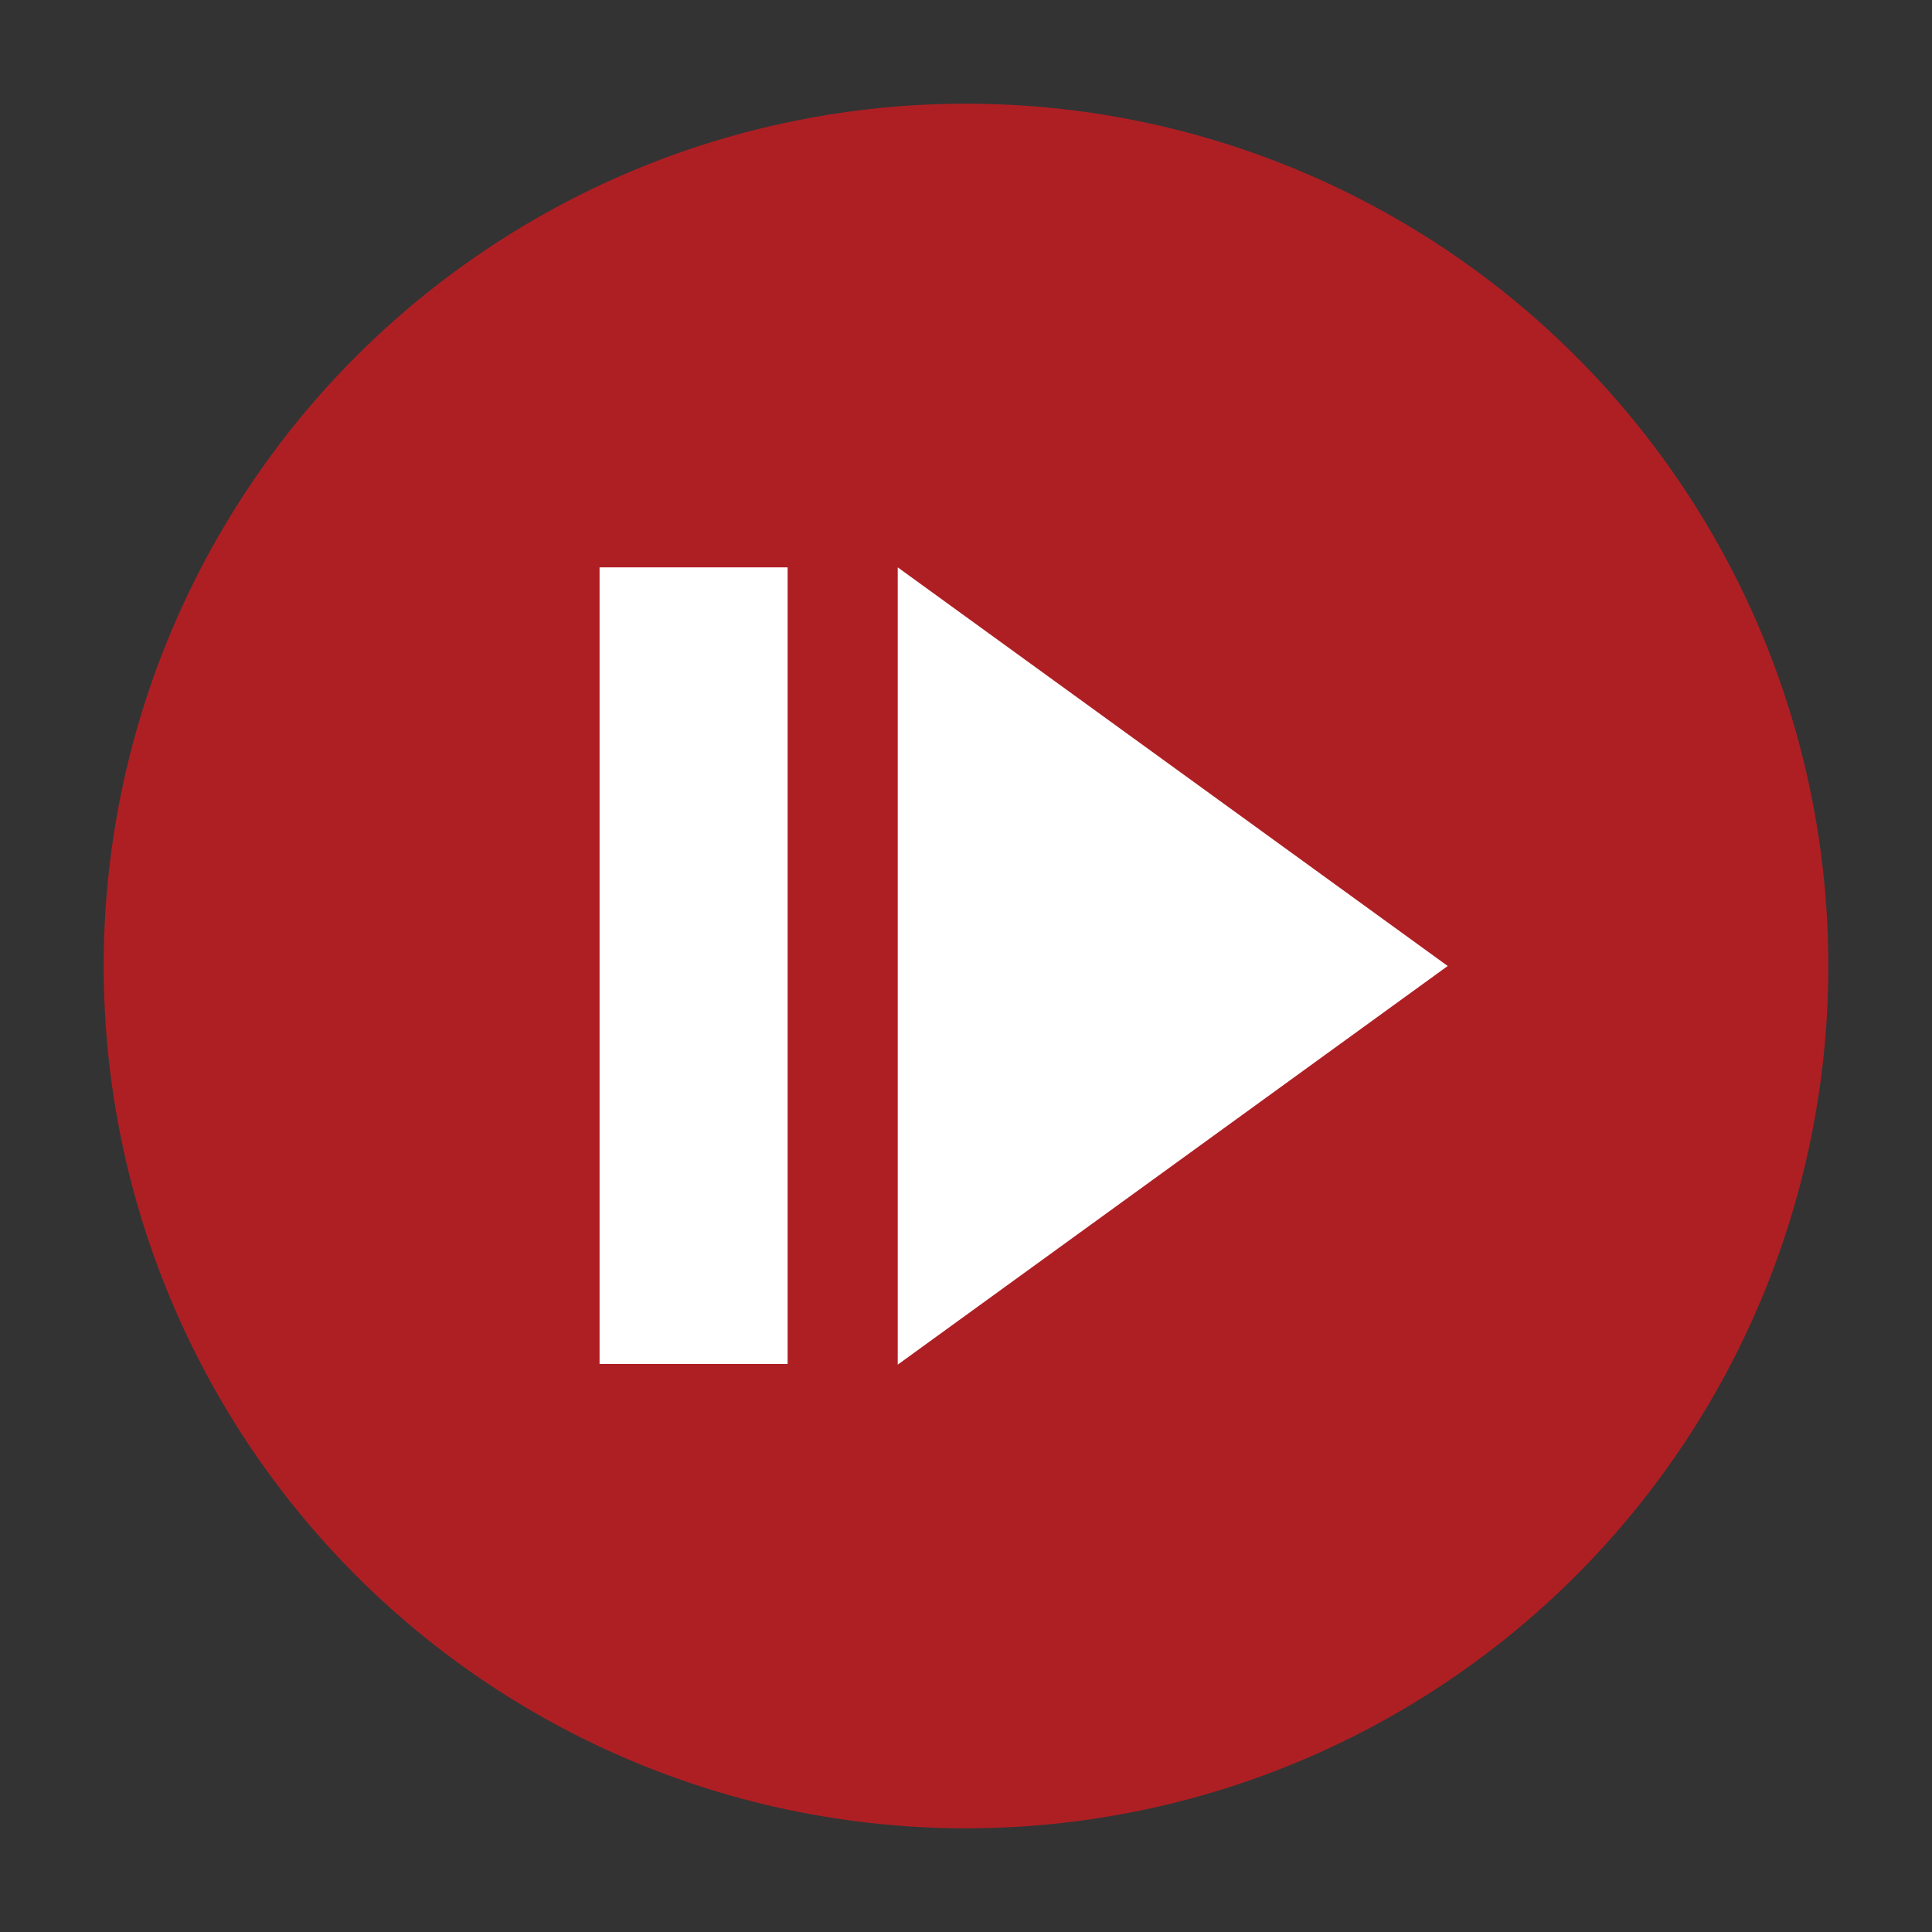 <svg id="Layer_1" data-name="Layer 1" xmlns="http://www.w3.org/2000/svg" viewBox="0 0 30 30"><rect x="0" y="0" width="30" height="30" fill="#333333" stroke="none"/><defs><style>.cls-1{fill:#ae1f24;}.cls-2{fill:#fff;}</style></defs><circle class="cls-1" cx="15" cy="15" r="13.39"/><rect class="cls-2" x="9.31" y="8.81" width="2.92" height="12.37"/><polygon class="cls-2" points="22.48 15 13.94 8.81 13.94 21.19 22.48 15"/></svg>
